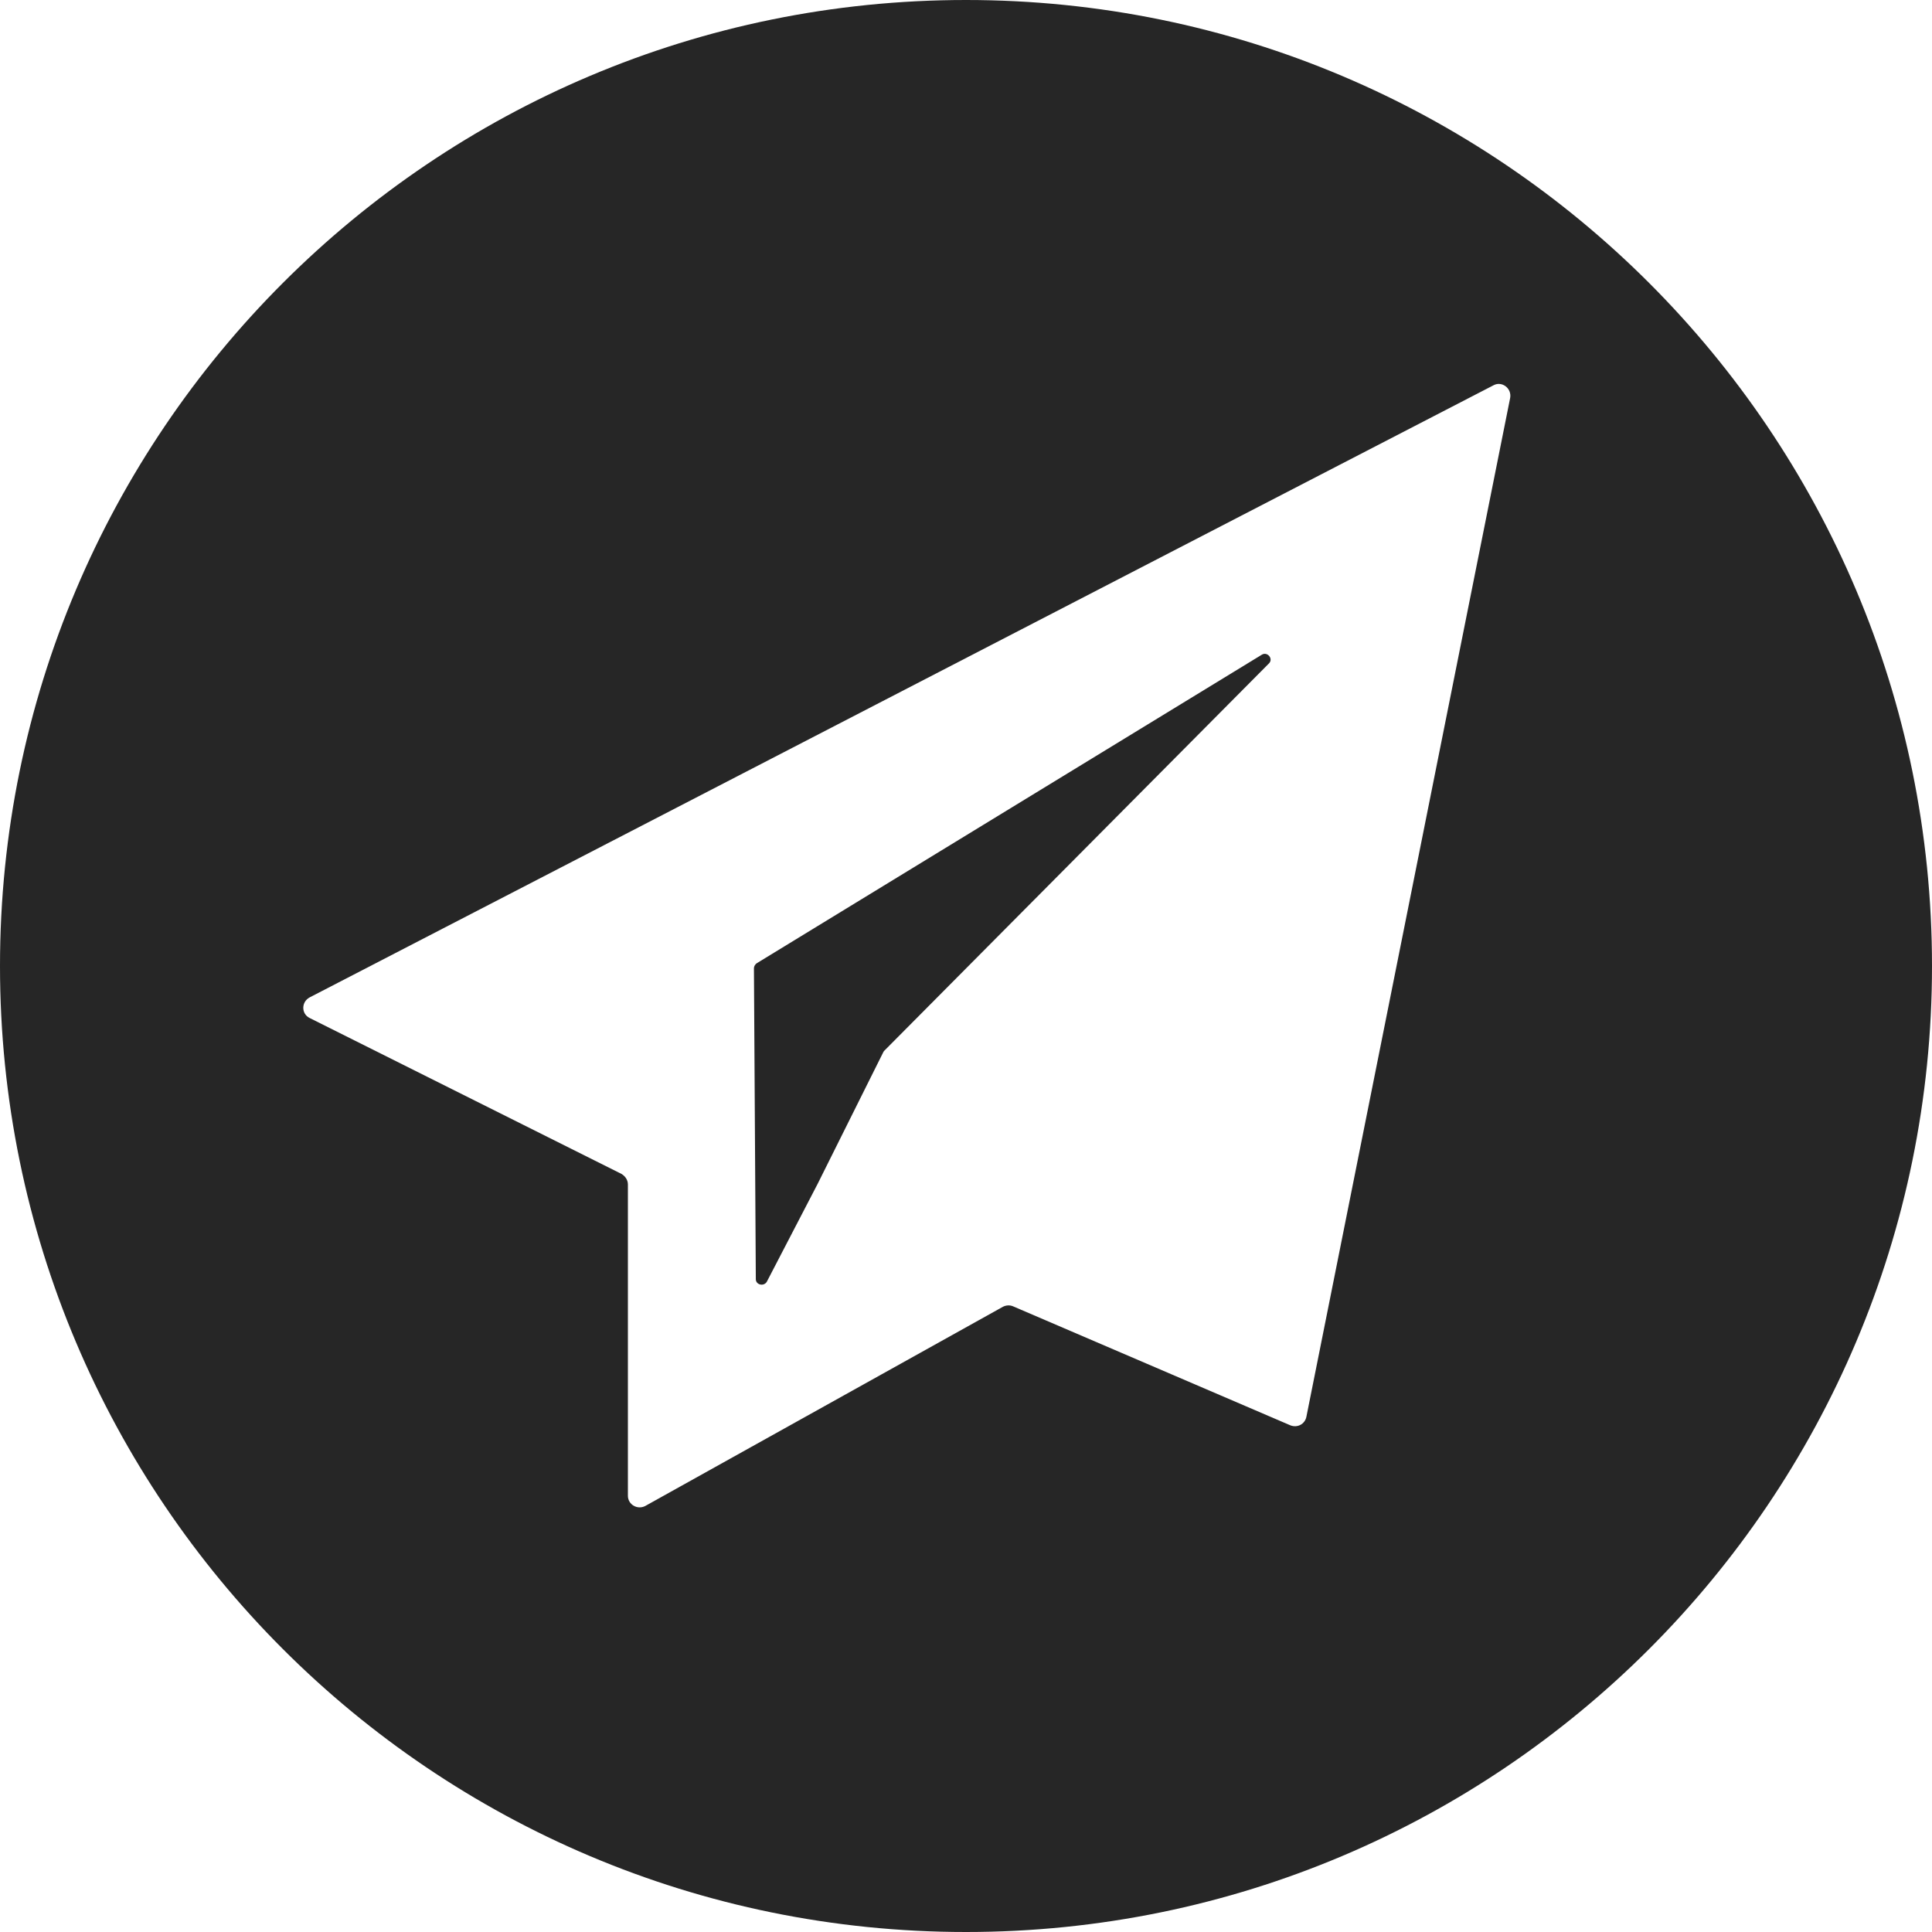 <?xml version="1.0" encoding="UTF-8"?> <!-- Generator: Adobe Illustrator 23.0.1, SVG Export Plug-In . SVG Version: 6.00 Build 0) --> <svg xmlns="http://www.w3.org/2000/svg" xmlns:xlink="http://www.w3.org/1999/xlink" id="Layer_1" x="0px" y="0px" viewBox="0 0 512 512" style="enable-background:new 0 0 512 512;" xml:space="preserve"> <style type="text/css"> .st0{fill:#262626;} </style> <path class="st0" d="M256,0C114.6,0,0,114.6,0,256s114.6,256,256,256s256-114.6,256-256S397.4,0,256,0z M400.2,105.5l-54,270 c-0.4,1.9-2.4,3-4.3,2.2l-73.4-31.5c-0.9-0.4-1.9-0.3-2.7,0.1L171,399.1c-2.1,1.1-4.6-0.4-4.6-2.7v-82.5c0-1.2-0.7-2.2-1.7-2.8 l-82.6-41.3c-2.3-1.1-2.3-4.3,0-5.5l313.7-162.2C398,100.9,400.7,102.9,400.2,105.5z"></path> <path class="st0" d="M200.3,339l-0.5-82.4c0-0.5,0.3-1,0.7-1.3l133.9-81.8c1.5-0.9,3.1,1.1,1.9,2.3L234.4,278.4 c-0.1,0.1-0.2,0.2-0.3,0.4l-17.4,34.9l-13.5,26C202.4,341,200.3,340.5,200.3,339z"></path> </svg> 